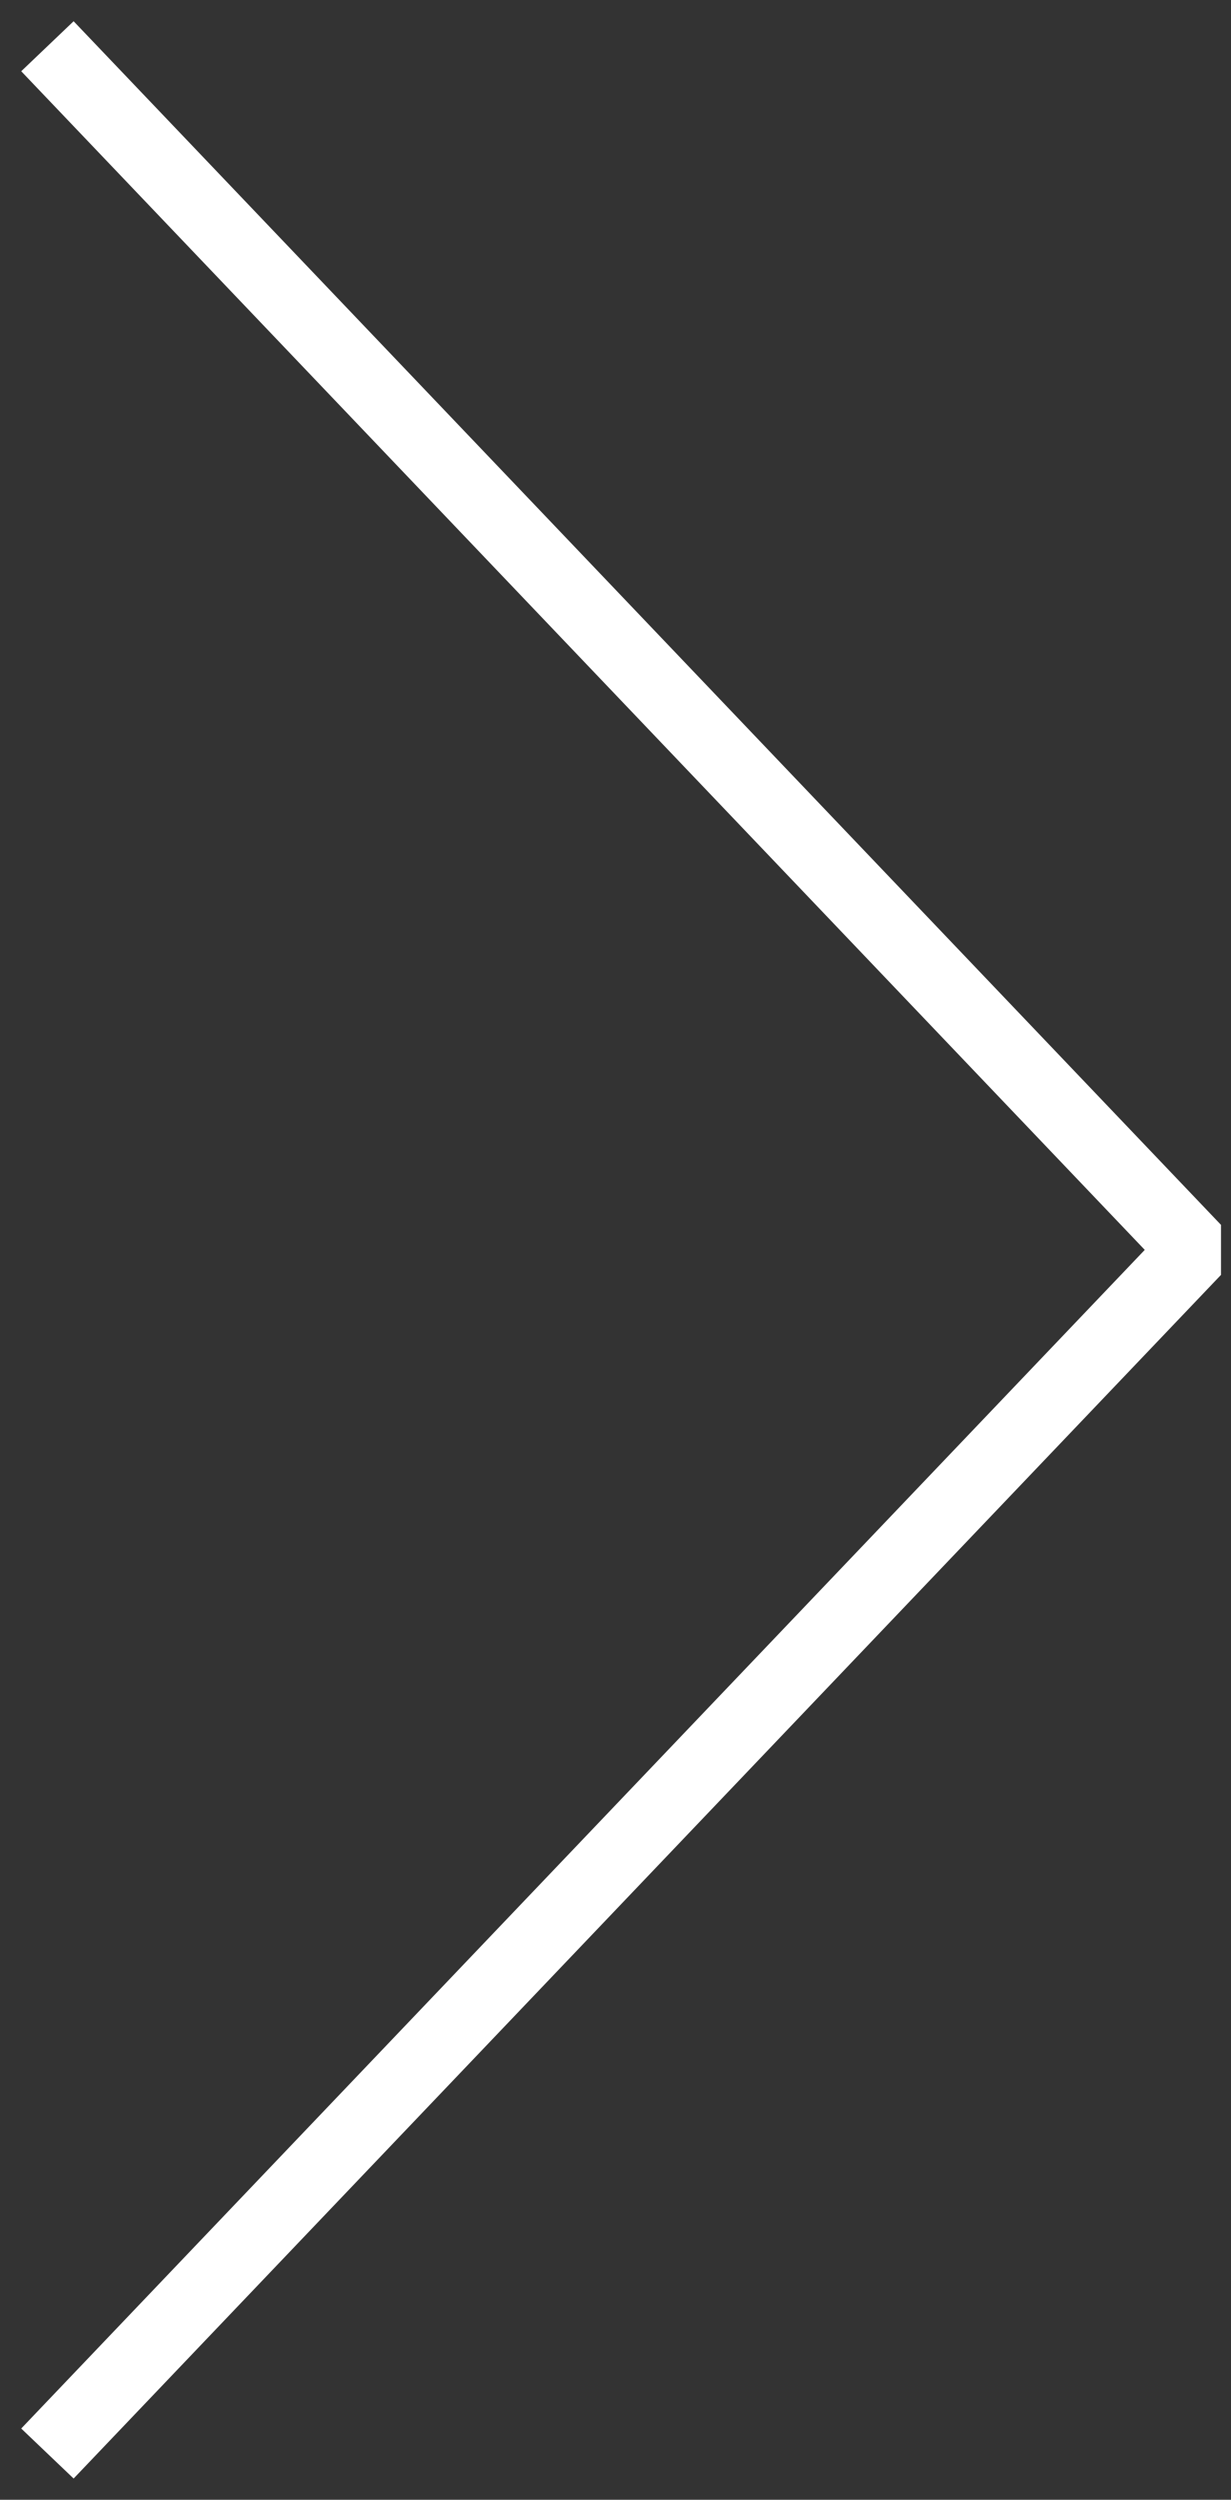 <svg width="34" height="69" viewBox="0 0 34 69" fill="none" xmlns="http://www.w3.org/2000/svg">
<rect x="0" y="0" width="34" height="69" fill="#333333" stroke="none"/>
<path d="M2 67L33 34.5L2 2" stroke="white" stroke-width="2" stroke-miterlimit="10" stroke-linecap="square" stroke-linejoin="bevel"/>
</svg>

